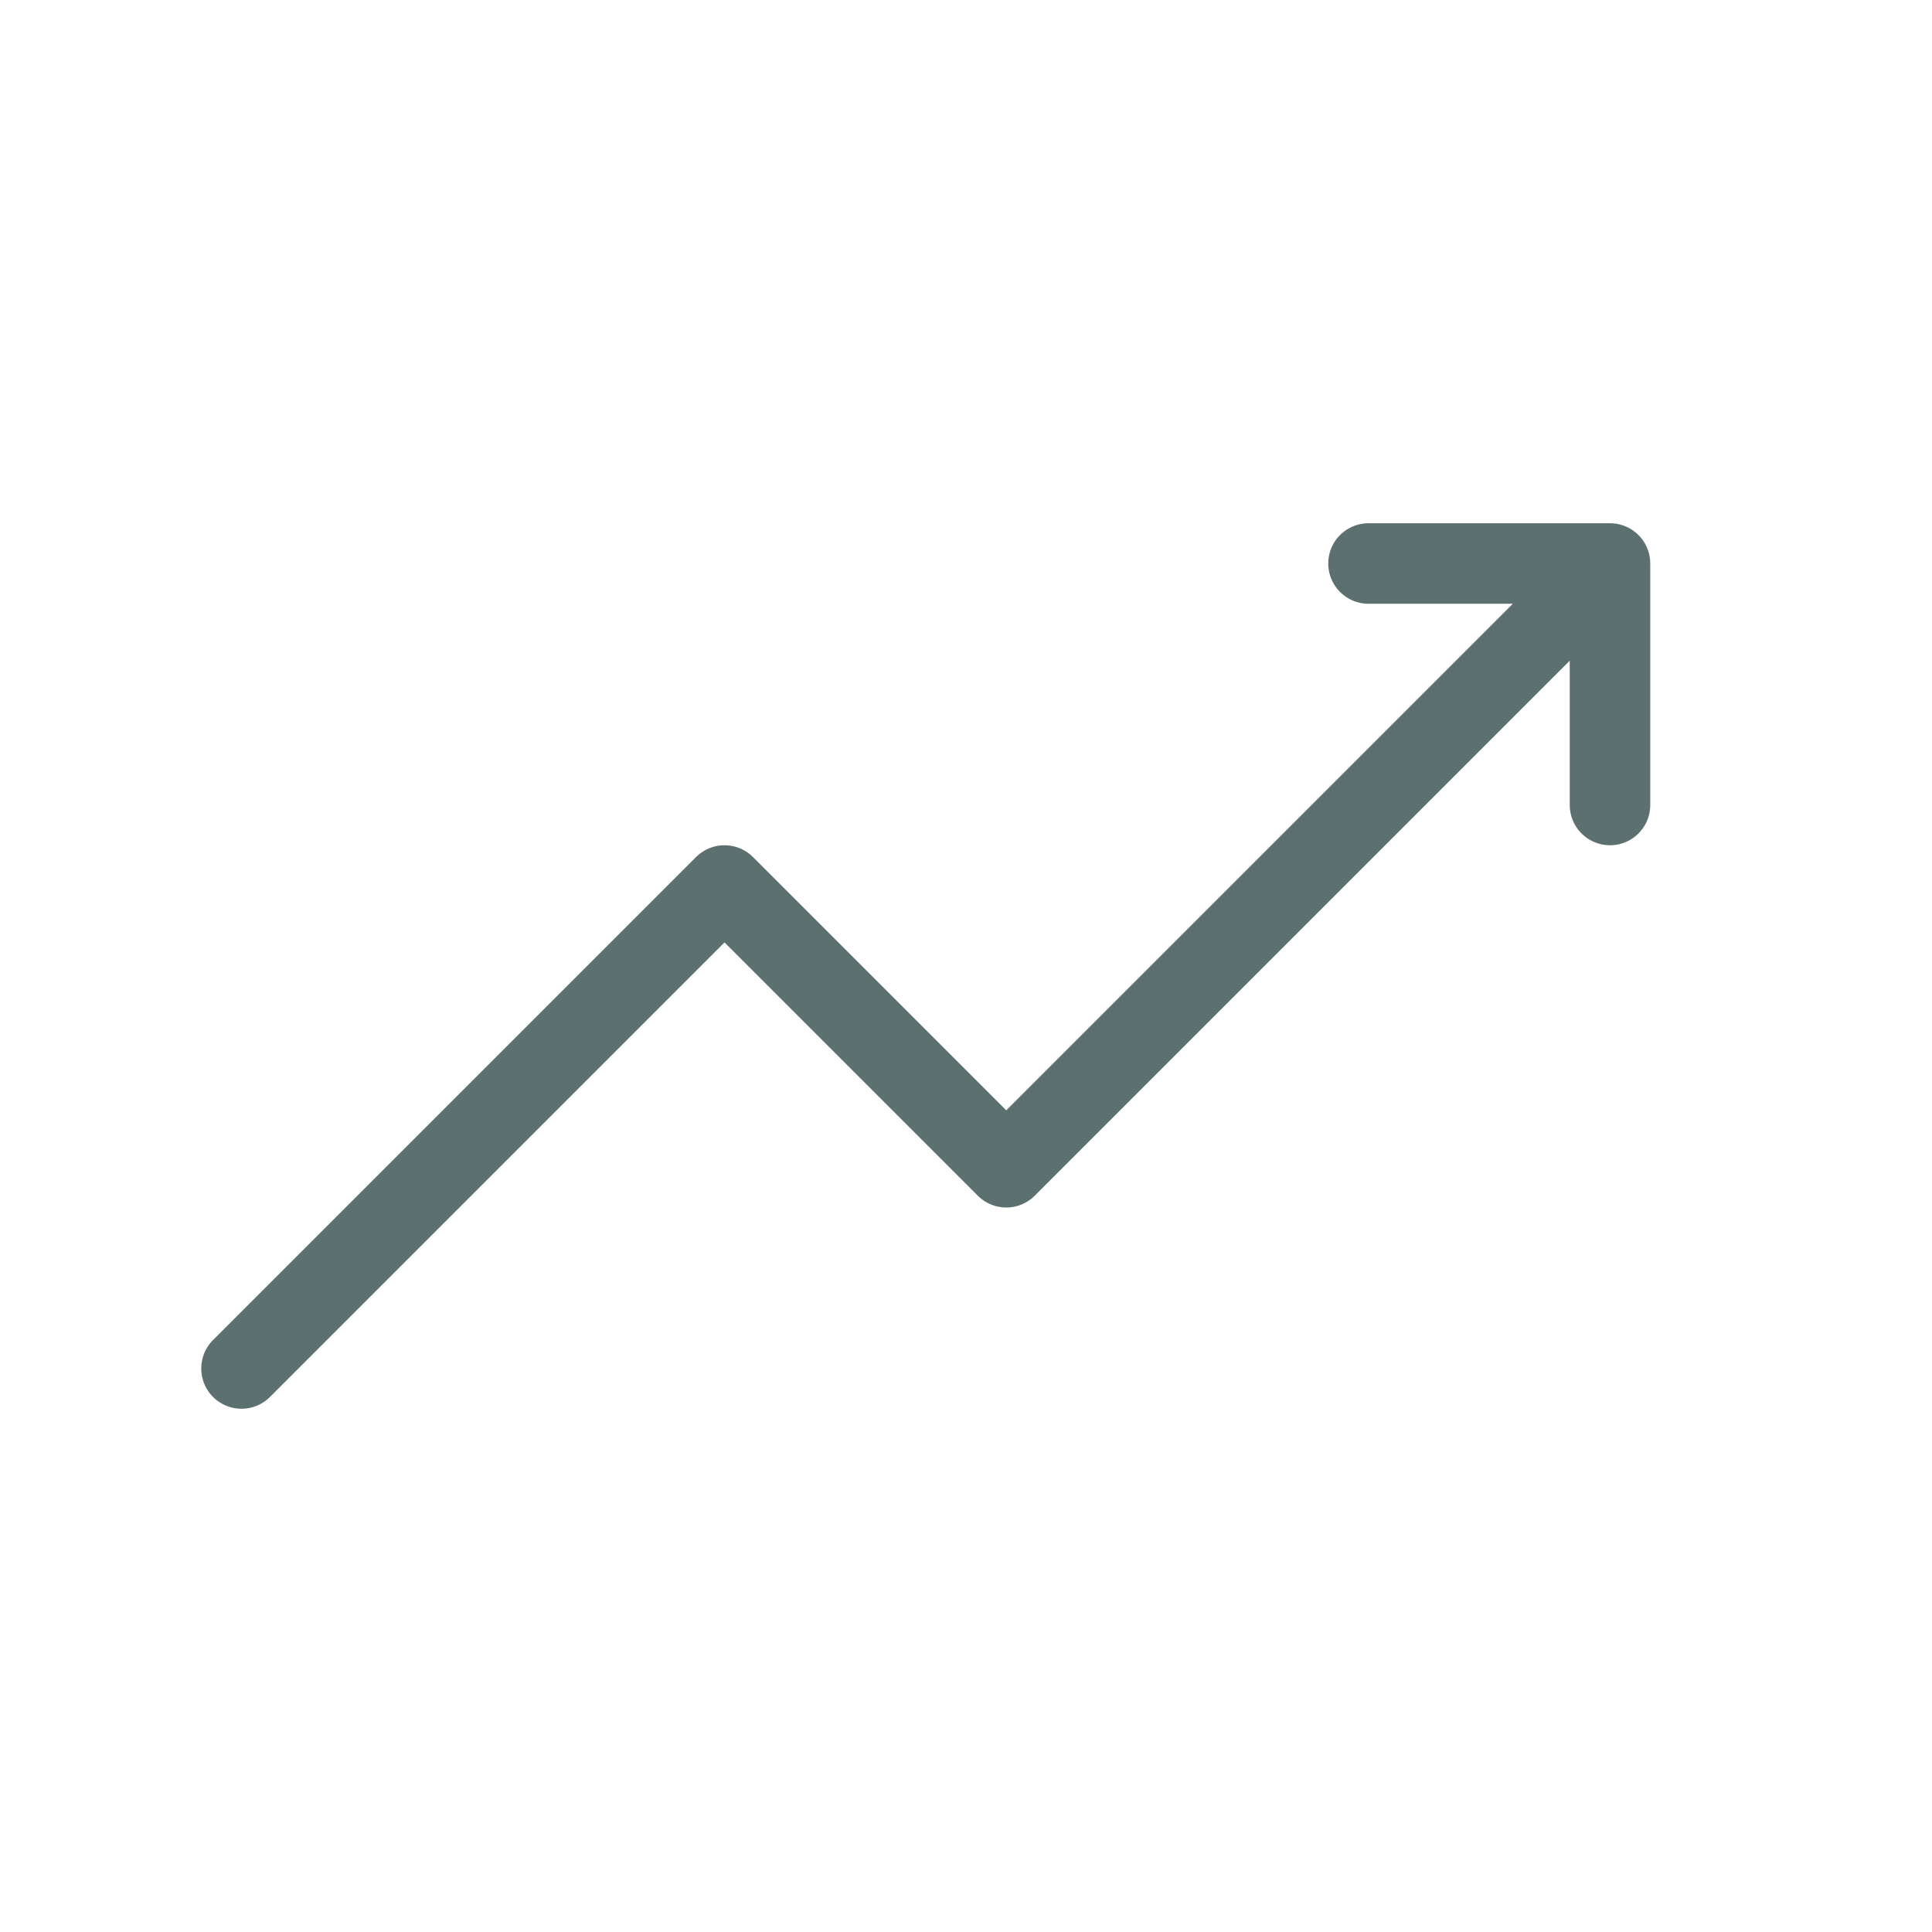 <svg width="24" height="24" viewBox="0 0 24 24" fill="none" xmlns="http://www.w3.org/2000/svg">
<path d="M3 17L9 11L12.5 14.5L20 7M20 7V10M20 7H17" stroke="#5C706F" stroke-linecap="round" stroke-linejoin="round"/>
</svg>
